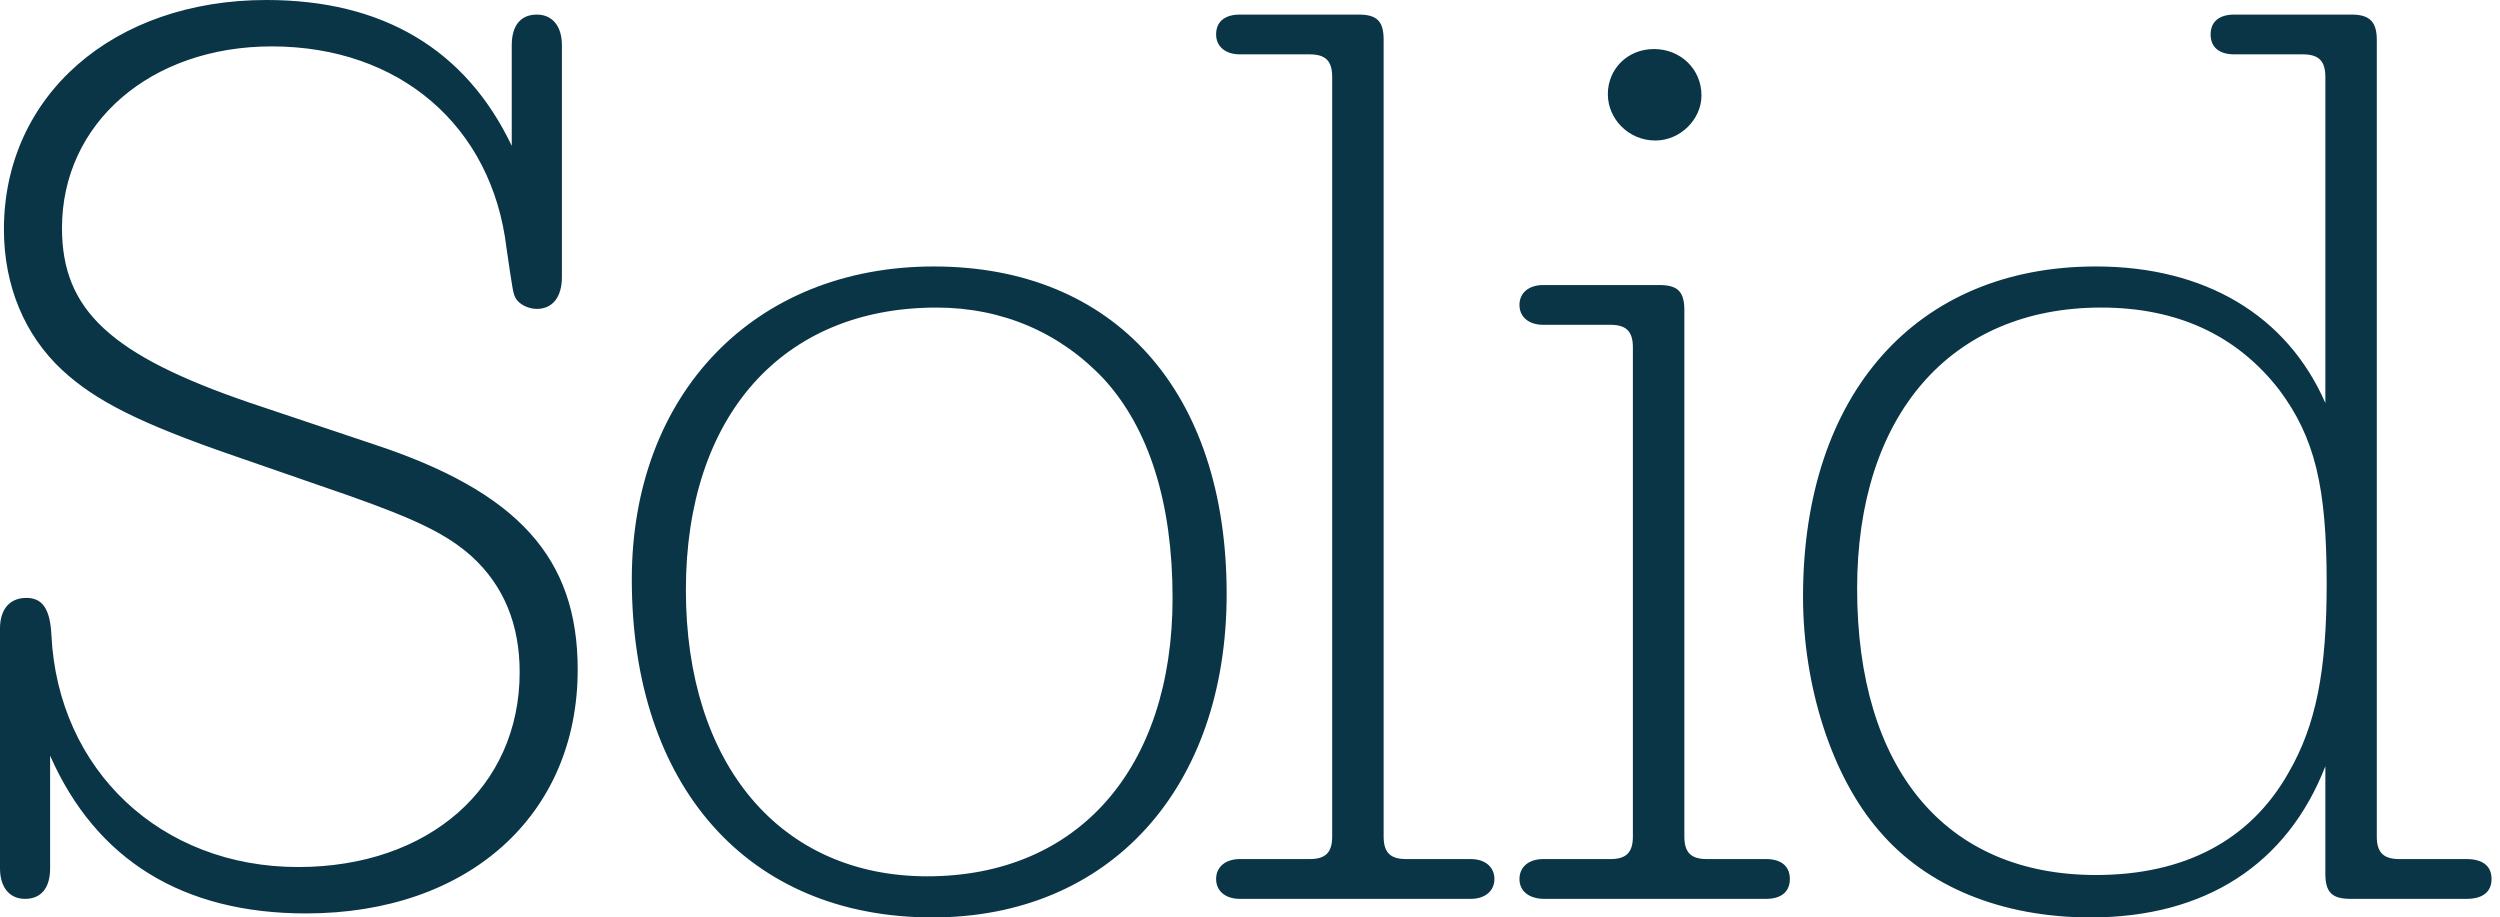 <?xml version="1.0" encoding="UTF-8"?>
<svg width="218px" height="80px" viewBox="0 0 218 80" version="1.1" xmlns="http://www.w3.org/2000/svg" xmlns:xlink="http://www.w3.org/1999/xlink">
    <!-- Generator: Sketch 51.3 (57544) - http://www.bohemiancoding.com/sketch -->
    <title>Igor_Ed_Solid</title>
    <desc>Created with Sketch.</desc>
    <defs></defs>
    <g id="Image-Exports" stroke="none" stroke-width="1" fill="none" fill-rule="evenodd">
        <g id="Artboard-2" transform="translate(-15, 0)" fill="#093546" fill-rule="nonzero">
            <path d="M59.625,3.93 C59.625,2.195 60.431,1.272 61.811,1.272 C63.19,1.272 63.998,2.312 63.998,3.93 L63.998,24.161 C63.998,25.896 63.191,26.936 61.811,26.936 C61.12,26.936 60.315,26.589 59.97,26.011 C59.74,25.548 59.74,25.548 59.165,21.618 C57.899,10.982 49.849,4.046 38.694,4.046 C28.113,4.046 20.405,10.75 20.405,19.884 C20.405,27.053 24.661,30.983 36.853,35.144 L47.548,38.728 C60.2,42.89 65.375,48.671 65.375,58.38 C65.375,71.098 55.83,79.651 41.682,79.651 C30.987,79.651 23.397,75.028 19.37,65.895 L19.37,75.722 C19.37,77.456 18.565,78.381 17.184,78.381 C15.803,78.381 15,77.34 15,75.722 L15,54.796 C15,53.178 15.803,52.137 17.299,52.137 C18.679,52.137 19.369,53.063 19.483,55.374 C20.059,67.167 29.031,75.605 40.992,75.605 C52.378,75.605 60.315,68.67 60.315,58.612 C60.315,54.451 58.933,51.096 56.175,48.555 C53.99,46.588 51.343,45.315 45.476,43.237 L35.47,39.768 C27.074,36.877 23.28,34.913 20.405,32.254 C17.183,29.249 15.342,24.97 15.342,20 C15.343,8.323 24.889,0 38.232,0 C48.353,0 55.6,4.277 59.624,12.717 L59.624,3.93 L59.625,3.93 Z M121.964,51.792 C121.964,68.785 111.728,80 96.315,80 C80.213,80 70.093,68.554 70.093,50.52 C70.093,34.334 80.787,23.236 96.431,23.236 C112.187,23.236 121.964,34.104 121.964,51.792 Z M74.809,51.444 C74.809,66.704 83.088,76.414 95.856,76.414 C108.968,76.414 117.248,67.053 117.248,52.137 C117.248,43.815 115.178,37.341 111.268,33.063 C107.471,29.017 102.411,26.82 96.66,26.82 C83.205,26.82 74.809,36.3 74.809,51.444 Z M143.243,74.911 C144.508,74.911 145.313,75.605 145.313,76.648 C145.313,77.688 144.508,78.381 143.243,78.381 L123.116,78.381 C121.851,78.381 121.045,77.689 121.045,76.648 C121.045,75.606 121.851,74.911 123.116,74.911 L129.211,74.911 C130.592,74.911 131.166,74.333 131.166,72.948 L131.166,6.705 C131.166,5.318 130.591,4.74 129.211,4.74 L123.116,4.74 C121.851,4.74 121.045,4.046 121.045,3.005 C121.045,1.848 121.851,1.271 123.116,1.271 L133.467,1.271 C135.077,1.271 135.653,1.848 135.653,3.467 L135.653,72.947 C135.653,74.333 136.228,74.91 137.607,74.91 L143.243,74.91 L143.243,74.911 Z M169.004,74.911 C170.271,74.911 171.075,75.491 171.075,76.648 C171.075,77.803 170.271,78.381 169.004,78.381 L149.683,78.381 C148.303,78.381 147.497,77.689 147.497,76.648 C147.497,75.606 148.303,74.911 149.568,74.911 L155.435,74.911 C156.813,74.911 157.387,74.333 157.387,72.948 L157.387,30.289 C157.387,28.902 156.812,28.323 155.435,28.323 L149.568,28.323 C148.303,28.323 147.497,27.629 147.497,26.589 C147.497,25.548 148.303,24.855 149.568,24.855 L159.69,24.855 C161.301,24.855 161.876,25.433 161.876,27.051 L161.876,72.947 C161.876,74.333 162.451,74.91 163.83,74.91 L169.004,74.91 L169.004,74.911 Z M163.369,8.323 C163.369,10.403 161.528,12.253 159.344,12.253 C157.045,12.253 155.204,10.403 155.204,8.207 C155.204,6.01 156.927,4.277 159.228,4.277 C161.528,4.277 163.369,6.01 163.369,8.323 Z M217.771,6.705 C217.771,5.318 217.195,4.74 215.816,4.74 L209.835,4.74 C208.569,4.74 207.765,4.162 207.765,3.005 C207.765,1.848 208.569,1.271 209.835,1.271 L220.072,1.271 C221.682,1.271 222.256,1.964 222.256,3.467 L222.256,72.947 C222.256,74.333 222.832,74.91 224.213,74.91 L230.079,74.91 C231.457,74.91 232.263,75.49 232.263,76.647 C232.263,77.802 231.457,78.381 230.079,78.381 L219.957,78.381 C218.345,78.381 217.771,77.802 217.771,76.184 L217.771,66.82 C214.434,75.375 207.304,80 197.298,80 C189.593,80 183.037,77.34 178.896,72.485 C174.757,67.745 172.224,59.883 172.224,52.022 C172.224,34.334 182.116,23.235 197.759,23.235 C207.305,23.235 214.435,27.513 217.772,35.144 L217.772,6.705 L217.771,6.705 Z M176.941,51.328 C176.941,67.053 184.648,76.3 197.758,76.3 C205.463,76.3 211.215,73.293 214.55,67.398 C216.965,63.236 217.886,58.496 217.886,50.867 C217.886,42.427 216.85,38.149 213.744,33.987 C210.065,29.248 204.889,26.819 198.218,26.819 C185.107,26.82 176.941,36.184 176.941,51.328 Z" id="Igor_Ed_Solid"></path>
        </g>
    </g>
</svg>